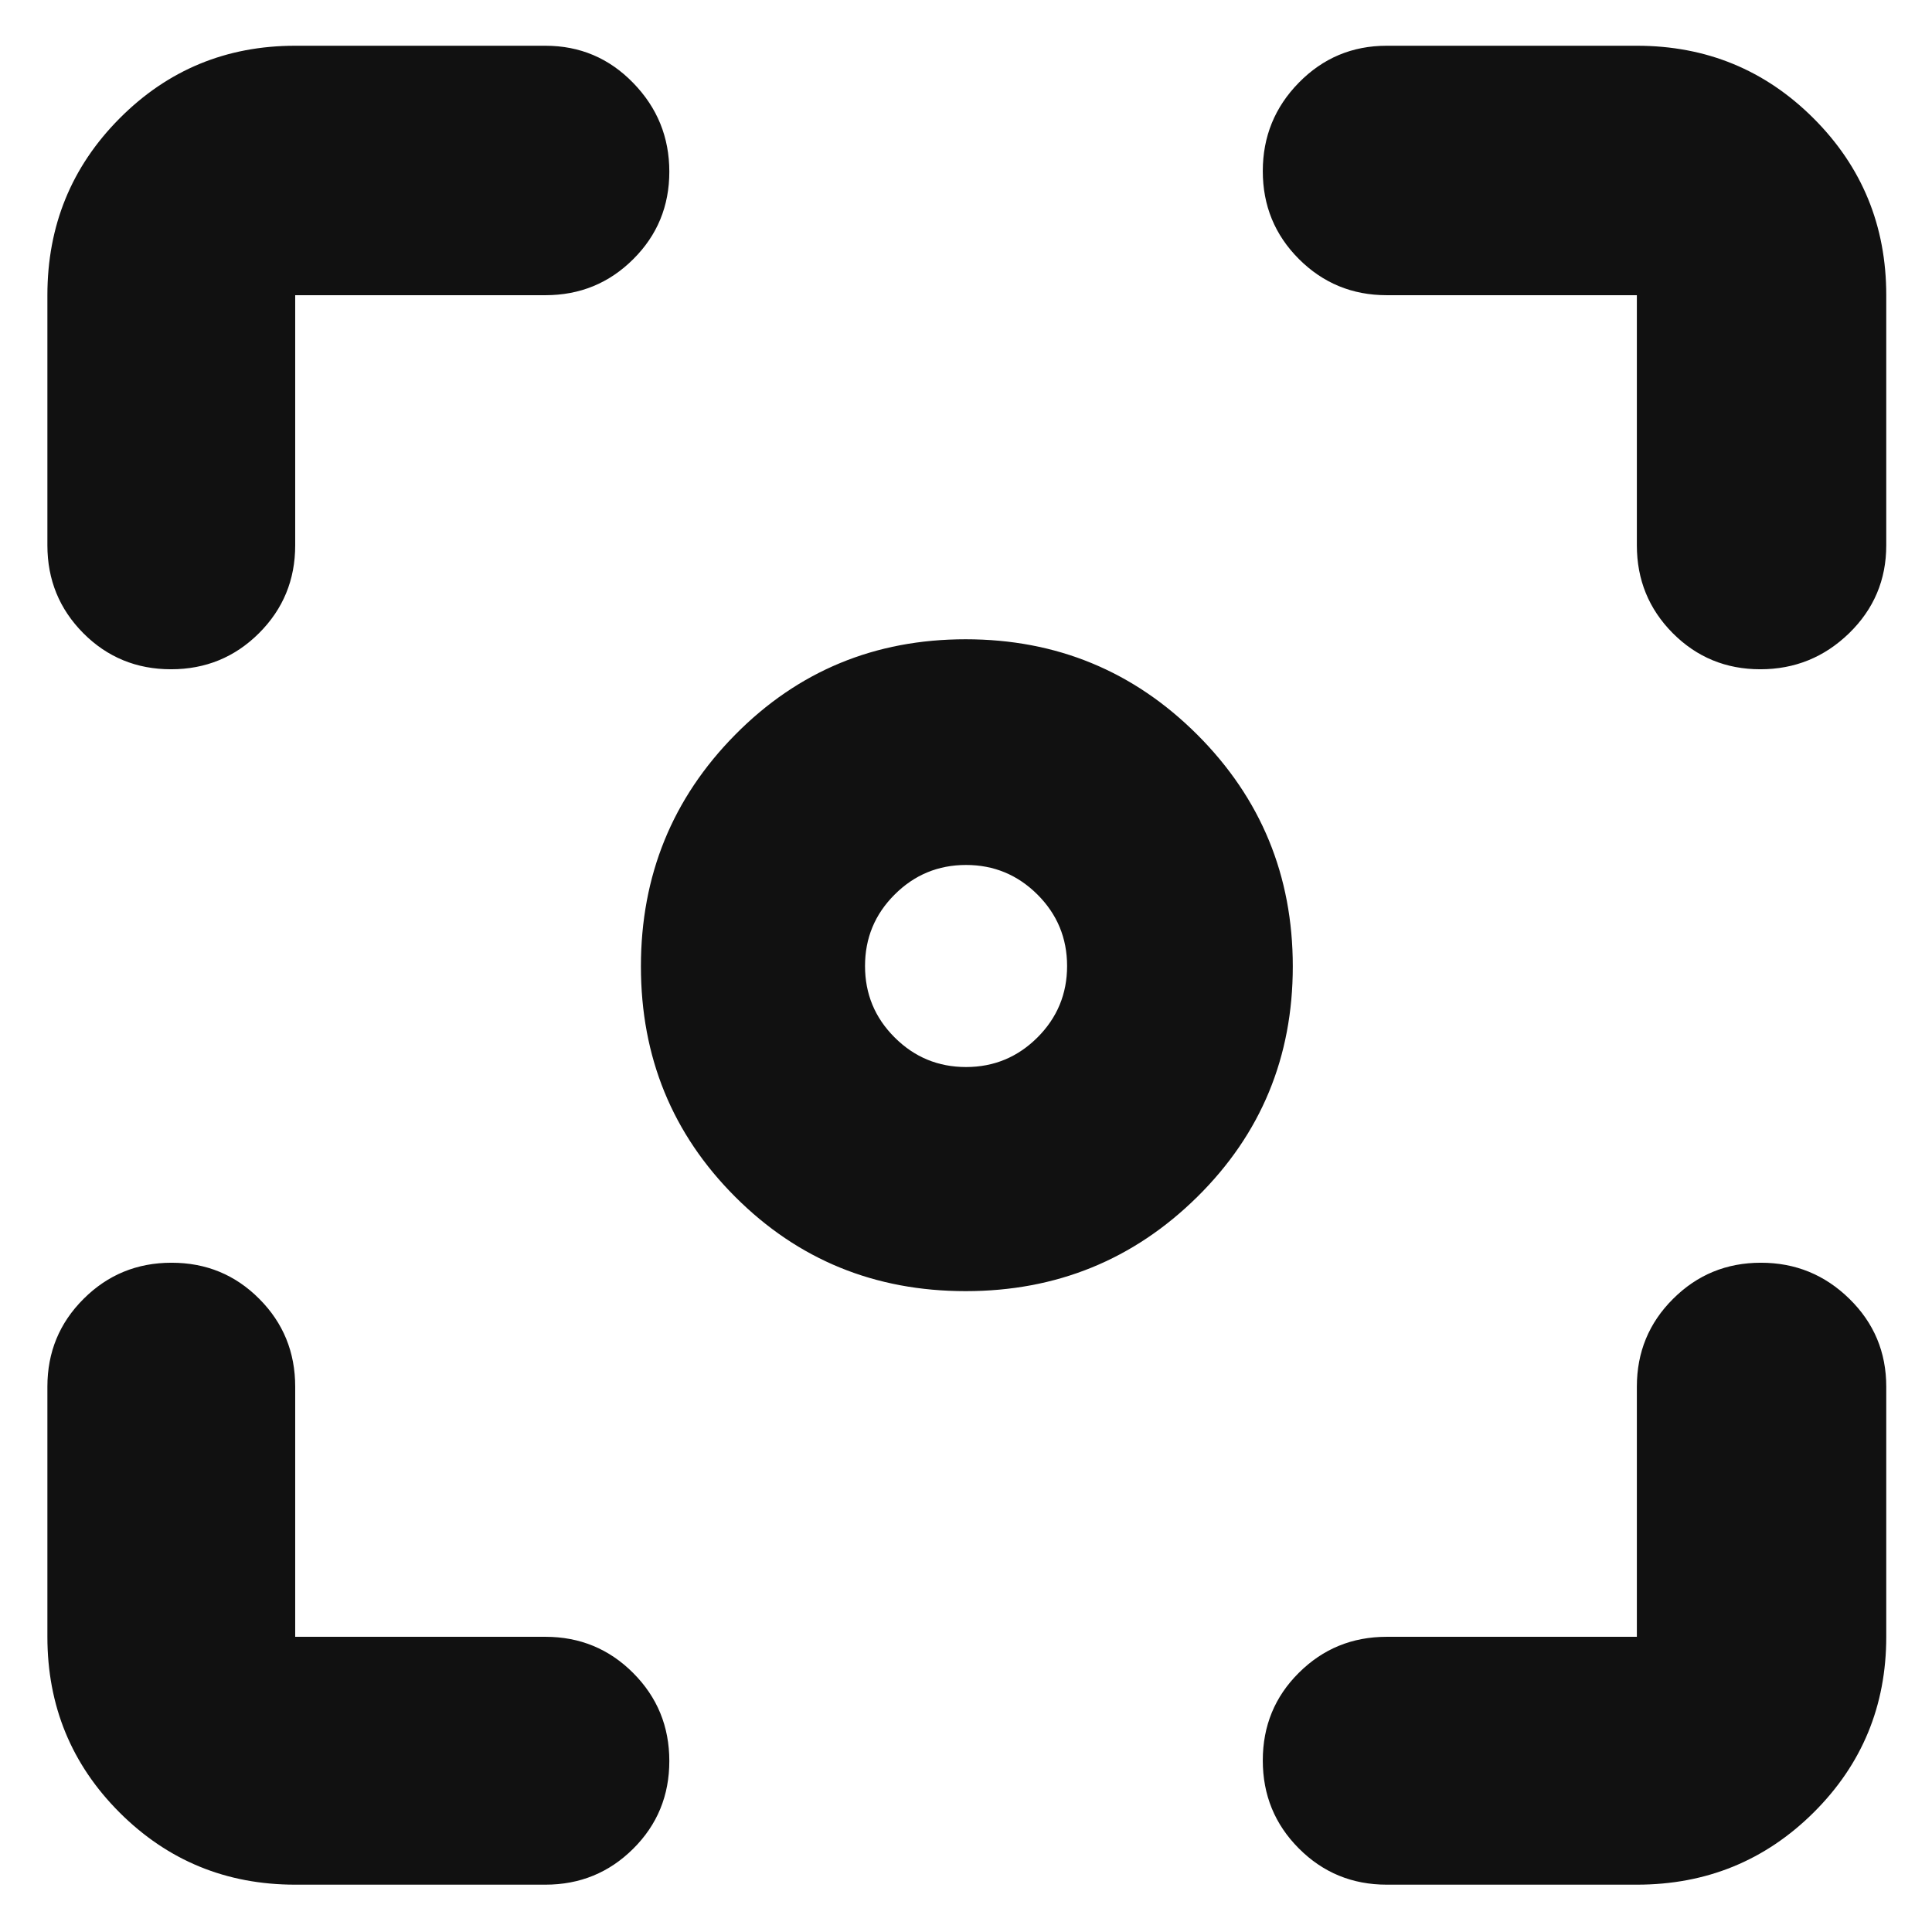 <svg width="34" height="34" viewBox="0 0 34 34" fill="none" xmlns="http://www.w3.org/2000/svg">
<path d="M5.195 33.167C3.981 33.167 2.951 32.743 2.104 31.897C1.257 31.05 0.834 30.019 0.834 28.805V24.403C0.834 23.796 1.046 23.281 1.471 22.858C1.895 22.434 2.412 22.222 3.019 22.222C3.627 22.222 4.142 22.434 4.563 22.858C4.985 23.281 5.195 23.796 5.195 24.403V28.805H9.598C10.204 28.805 10.72 29.018 11.143 29.442C11.567 29.867 11.779 30.383 11.779 30.991C11.779 31.599 11.567 32.114 11.143 32.535C10.72 32.956 10.204 33.167 9.598 33.167H5.195ZM28.806 33.167H24.404C23.797 33.167 23.282 32.955 22.858 32.53C22.434 32.105 22.223 31.589 22.223 30.981C22.223 30.373 22.434 29.859 22.858 29.438C23.282 29.016 23.797 28.805 24.404 28.805H28.806V24.403C28.806 23.796 29.018 23.281 29.443 22.858C29.868 22.434 30.383 22.222 30.989 22.222C31.596 22.222 32.115 22.434 32.547 22.858C32.979 23.281 33.195 23.796 33.195 24.403V28.805C33.195 30.019 32.769 31.05 31.917 31.897C31.065 32.743 30.028 33.167 28.806 33.167ZM0.834 9.597V5.195C0.834 3.973 1.257 2.936 2.104 2.084C2.951 1.232 3.981 0.805 5.195 0.805H9.598C10.204 0.805 10.72 1.023 11.143 1.459C11.567 1.894 11.779 2.415 11.779 3.021C11.779 3.627 11.567 4.141 11.143 4.562C10.72 4.984 10.204 5.195 9.598 5.195H5.195V9.597C5.195 10.204 4.983 10.719 4.558 11.143C4.134 11.566 3.618 11.778 3.01 11.778C2.402 11.778 1.887 11.566 1.466 11.143C1.045 10.719 0.834 10.204 0.834 9.597ZM28.806 9.597V5.195H24.404C23.797 5.195 23.282 4.982 22.858 4.558C22.434 4.133 22.223 3.618 22.223 3.011C22.223 2.405 22.434 1.886 22.858 1.454C23.282 1.022 23.797 0.805 24.404 0.805H28.806C30.028 0.805 31.065 1.232 31.917 2.084C32.769 2.936 33.195 3.973 33.195 5.195V9.597C33.195 10.204 32.977 10.719 32.542 11.143C32.107 11.566 31.586 11.778 30.979 11.778C30.373 11.778 29.86 11.566 29.438 11.143C29.017 10.719 28.806 10.204 28.806 9.597ZM16.994 22.722C15.396 22.722 14.044 22.169 12.938 21.062C11.832 19.956 11.279 18.604 11.279 17.007C11.279 15.409 11.832 14.05 12.938 12.93C14.044 11.81 15.396 11.25 16.994 11.25C18.591 11.25 19.95 11.81 21.071 12.93C22.191 14.05 22.751 15.409 22.751 17.007C22.751 18.604 22.191 19.956 21.071 21.062C19.95 22.169 18.591 22.722 16.994 22.722ZM17.001 18.778C17.491 18.778 17.91 18.604 18.258 18.257C18.605 17.91 18.779 17.491 18.779 17C18.779 16.509 18.605 16.09 18.258 15.743C17.91 15.396 17.491 15.222 17.001 15.222C16.51 15.222 16.091 15.396 15.744 15.743C15.396 16.09 15.223 16.509 15.223 17C15.223 17.491 15.396 17.91 15.744 18.257C16.091 18.604 16.51 18.778 17.001 18.778Z" fill="#111111"/>
</svg>
